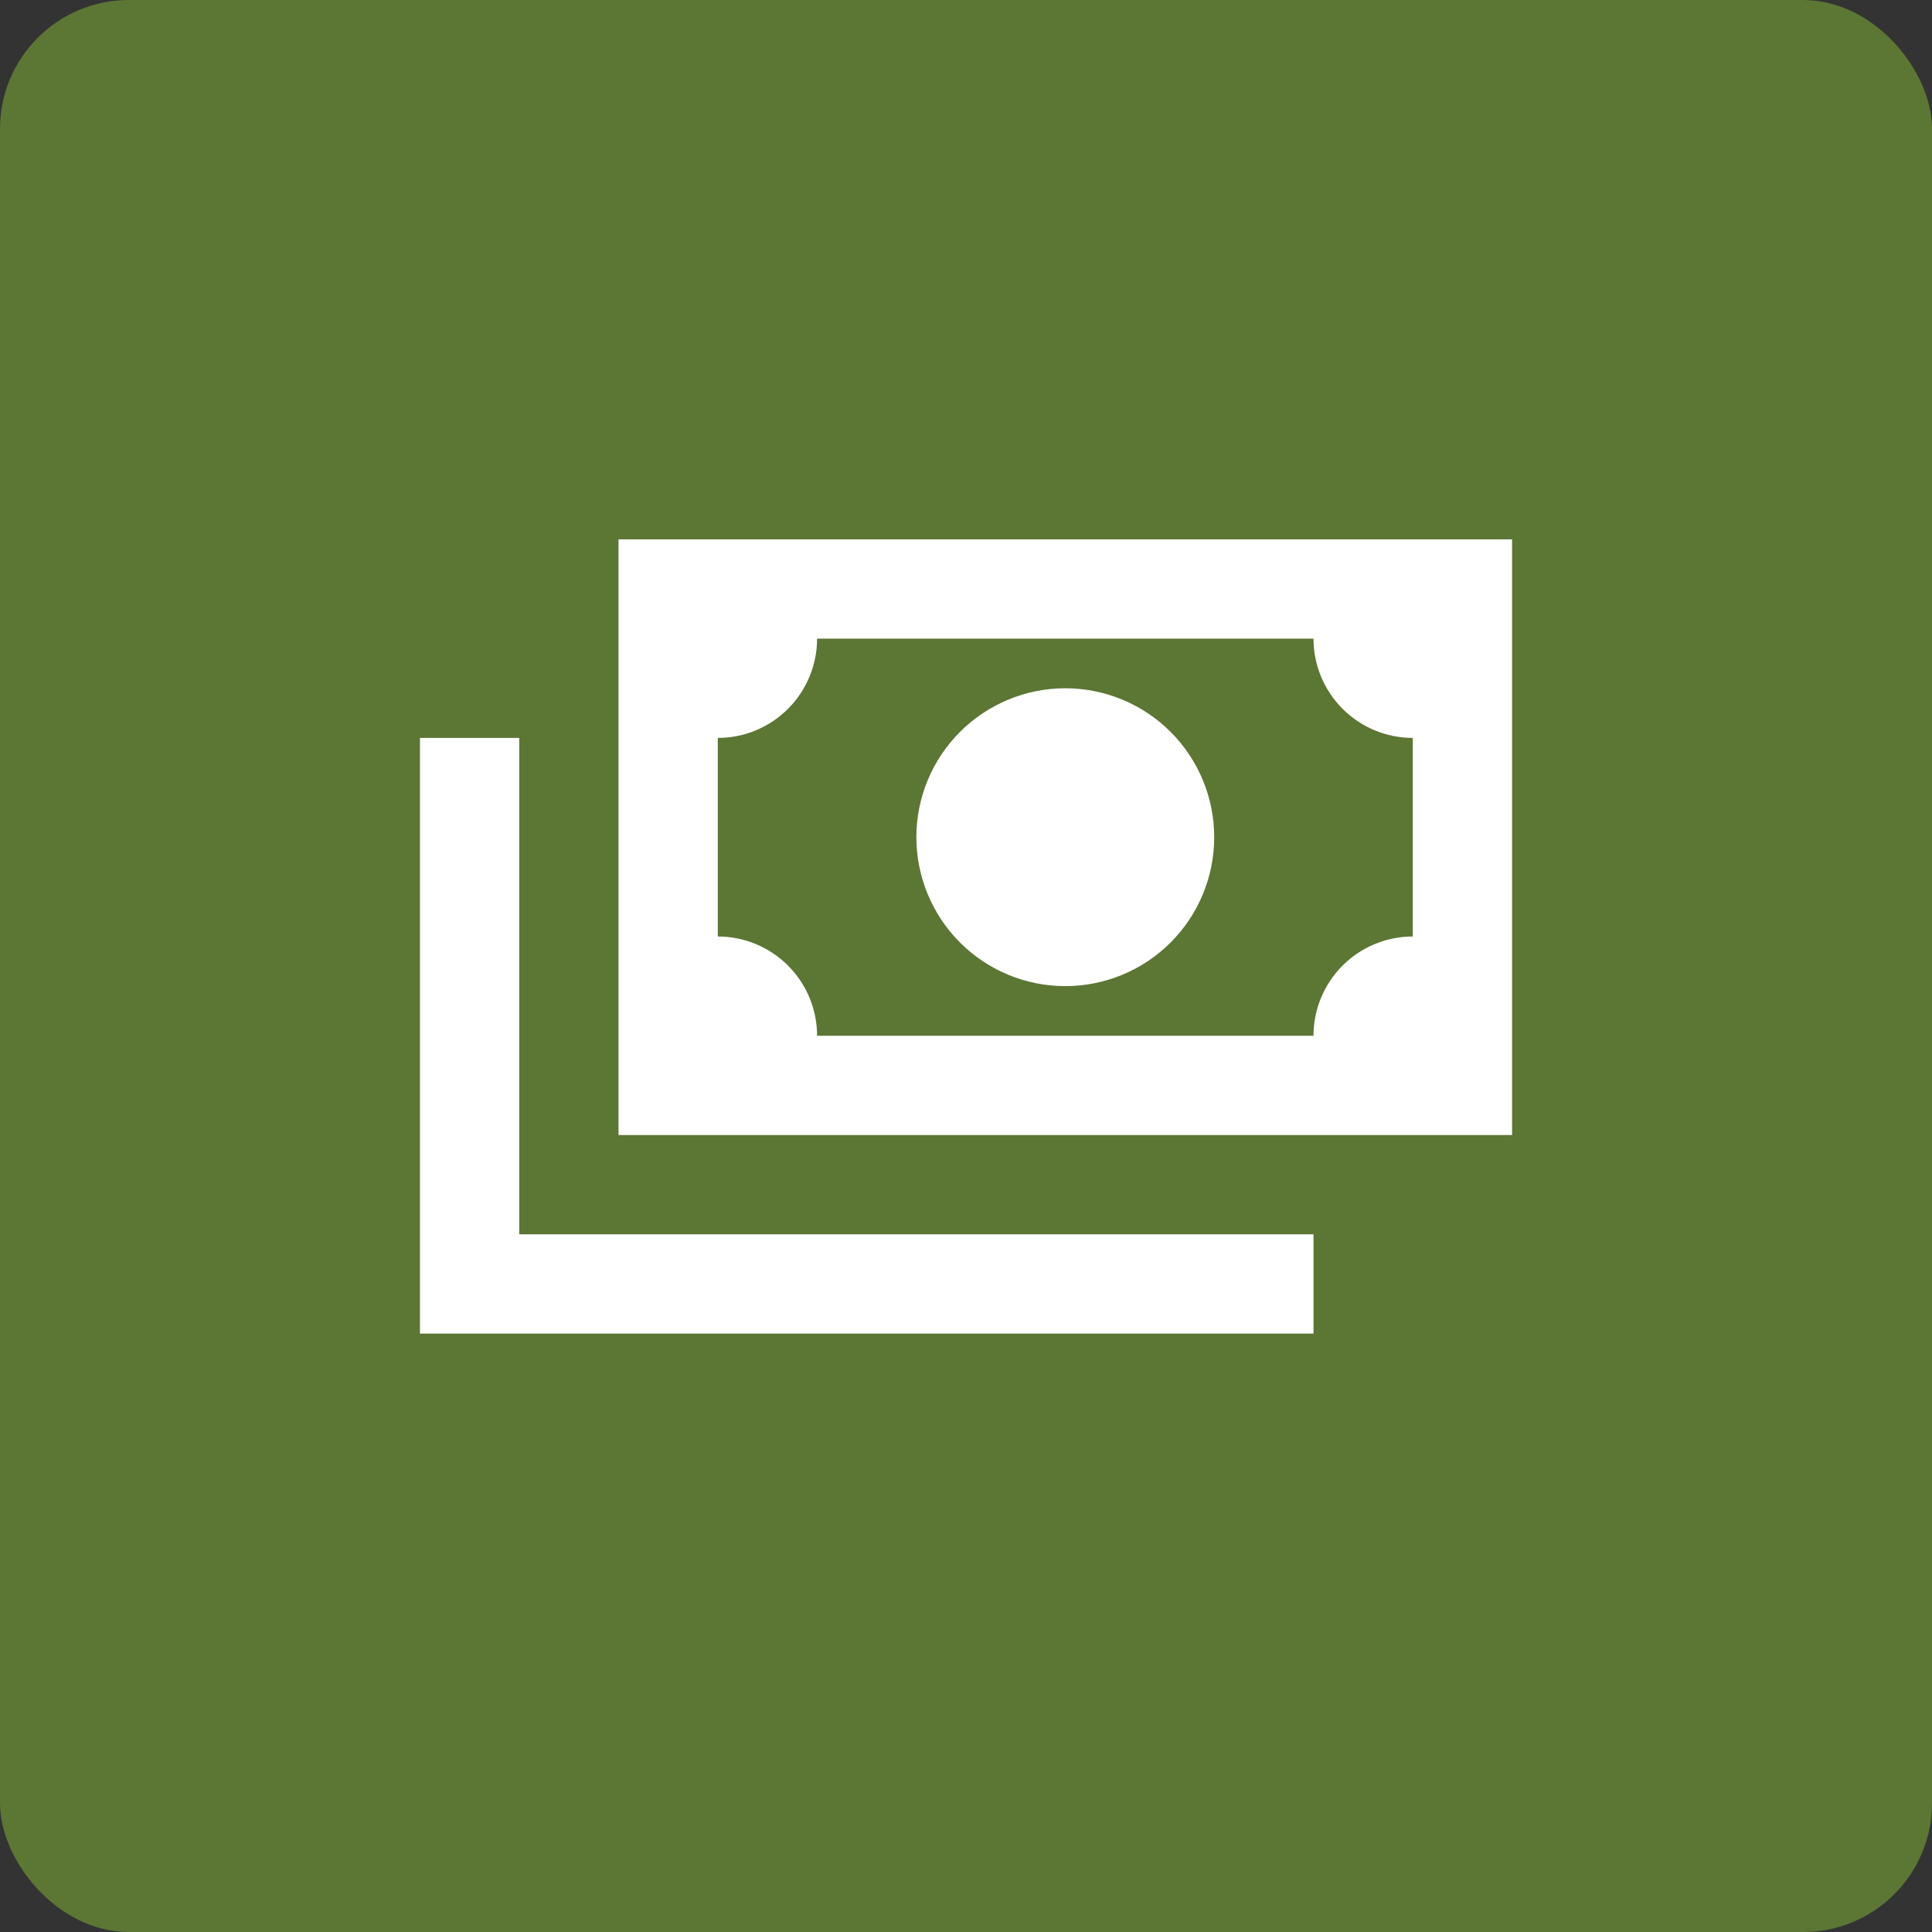 <svg width="130" height="130" viewBox="0 0 130 130" fill="none" xmlns="http://www.w3.org/2000/svg">
<rect x="0" y="0" width="130" height="130" fill="#333333" stroke="none"/>
<rect width="130" height="130" rx="8.667" fill="#5C7634"/>
<path d="M41.619 36.292H101.744V76.375H41.619V36.292ZM71.681 46.312C74.339 46.312 76.888 47.368 78.767 49.248C80.647 51.127 81.702 53.676 81.702 56.333C81.702 58.991 80.647 61.54 78.767 63.419C76.888 65.298 74.339 66.354 71.681 66.354C69.024 66.354 66.475 65.298 64.596 63.419C62.716 61.54 61.661 58.991 61.661 56.333C61.661 53.676 62.716 51.127 64.596 49.248C66.475 47.368 69.024 46.312 71.681 46.312ZM54.98 42.972C54.98 44.744 54.276 46.443 53.023 47.696C51.77 48.949 50.071 49.653 48.3 49.653V63.014C50.071 63.014 51.77 63.718 53.023 64.971C54.276 66.223 54.98 67.923 54.98 69.694H88.383C88.383 67.923 89.087 66.223 90.34 64.971C91.592 63.718 93.292 63.014 95.063 63.014V49.653C93.292 49.653 91.592 48.949 90.34 47.696C89.087 46.443 88.383 44.744 88.383 42.972H54.98ZM28.258 49.653H34.938V83.055H88.383V89.736H28.258V49.653Z" fill="white"/>
</svg>
